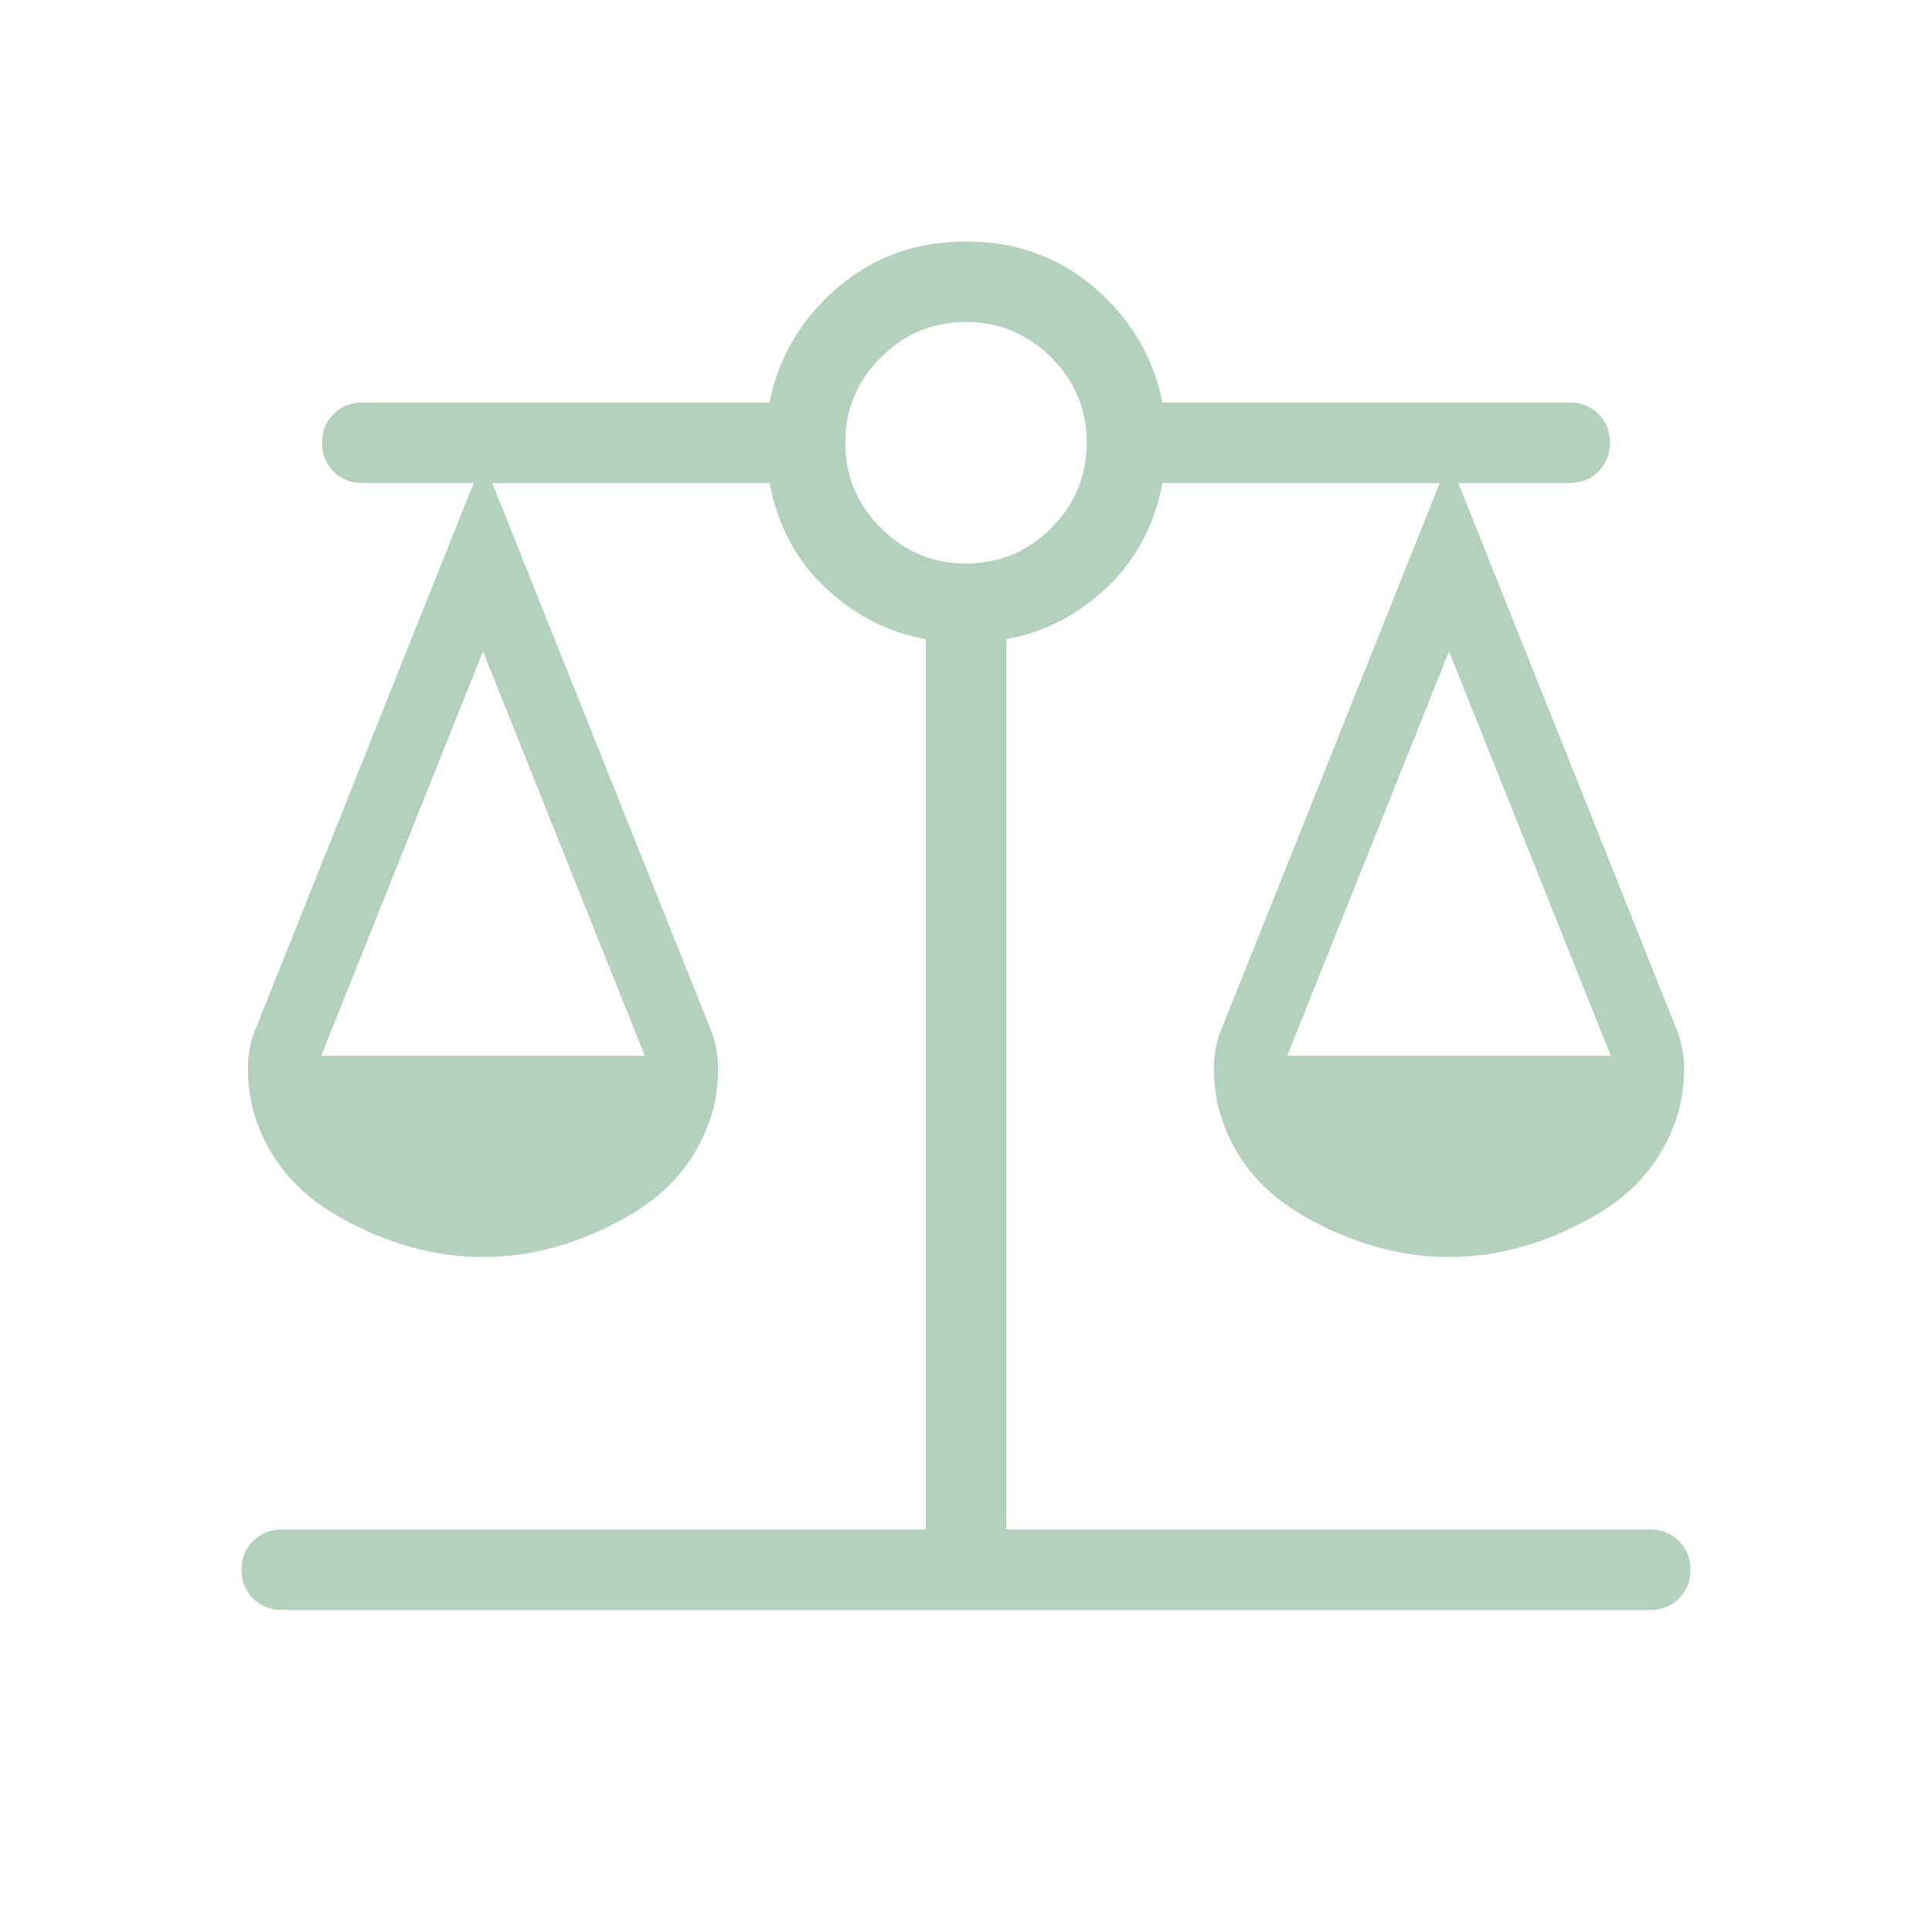 <svg width="68" height="68" viewBox="0 0 68 68" fill="none" xmlns="http://www.w3.org/2000/svg">
<g opacity="0.4">
<mask id="mask0_1_136" style="mask-type:alpha" maskUnits="userSpaceOnUse" x="0" y="0" width="68" height="68">
<rect width="68" height="68" fill="#D9D9D9"/>
</mask>
<g mask="url(#mask0_1_136)">
<path d="M9.917 56.667C9.513 56.667 9.176 56.531 8.906 56.261C8.635 55.99 8.5 55.653 8.5 55.25C8.5 54.847 8.635 54.51 8.906 54.239C9.176 53.969 9.513 53.833 9.917 53.833H32.583V22.498C31.247 22.254 30.066 21.648 29.042 20.678C28.017 19.708 27.365 18.482 27.085 17H17.327L24.955 36.092C25.155 36.539 25.26 36.998 25.271 37.468C25.282 37.938 25.24 38.403 25.146 38.861C24.721 40.596 23.679 41.928 22.021 42.854C20.363 43.781 18.689 44.244 17 44.244C15.311 44.244 13.637 43.781 11.979 42.854C10.321 41.928 9.279 40.596 8.854 38.861C8.76 38.403 8.718 37.938 8.729 37.468C8.74 36.998 8.845 36.539 9.045 36.092L16.673 17H12.75C12.347 17 12.01 16.865 11.739 16.594C11.469 16.323 11.333 15.987 11.333 15.583C11.333 15.18 11.469 14.843 11.739 14.572C12.01 14.302 12.347 14.167 12.75 14.167H27.085C27.398 12.587 28.186 11.247 29.45 10.148C30.715 9.049 32.231 8.5 34 8.5C35.769 8.5 37.285 9.049 38.55 10.148C39.814 11.247 40.602 12.587 40.915 14.167H55.25C55.653 14.167 55.99 14.302 56.261 14.572C56.531 14.843 56.667 15.18 56.667 15.583C56.667 15.987 56.531 16.323 56.261 16.594C55.99 16.865 55.653 17 55.25 17H51.327L58.955 36.092C59.155 36.539 59.26 36.998 59.271 37.468C59.282 37.938 59.24 38.403 59.146 38.861C58.721 40.596 57.679 41.928 56.021 42.854C54.363 43.781 52.689 44.244 51 44.244C49.311 44.244 47.637 43.781 45.979 42.854C44.321 41.928 43.279 40.596 42.854 38.861C42.76 38.403 42.718 37.938 42.729 37.468C42.74 36.998 42.845 36.539 43.045 36.092L50.673 17H40.915C40.635 18.482 39.983 19.708 38.958 20.678C37.934 21.648 36.754 22.254 35.417 22.498V53.833H58.083C58.487 53.833 58.824 53.969 59.094 54.239C59.365 54.51 59.5 54.847 59.5 55.25C59.5 55.653 59.365 55.99 59.094 56.261C58.824 56.531 58.487 56.667 58.083 56.667H9.917ZM45.306 37.161H56.694L51 22.928L45.306 37.161ZM11.306 37.161H22.694L17 22.928L11.306 37.161ZM34 19.833C35.166 19.833 36.166 19.417 37 18.583C37.833 17.749 38.25 16.749 38.25 15.583C38.25 14.417 37.833 13.418 37 12.584C36.166 11.75 35.166 11.333 34 11.333C32.834 11.333 31.834 11.75 31 12.584C30.167 13.418 29.75 14.417 29.75 15.583C29.75 16.749 30.167 17.749 31 18.583C31.834 19.417 32.834 19.833 34 19.833Z" fill="#448B5C"/>
</g>
</g>
</svg>
